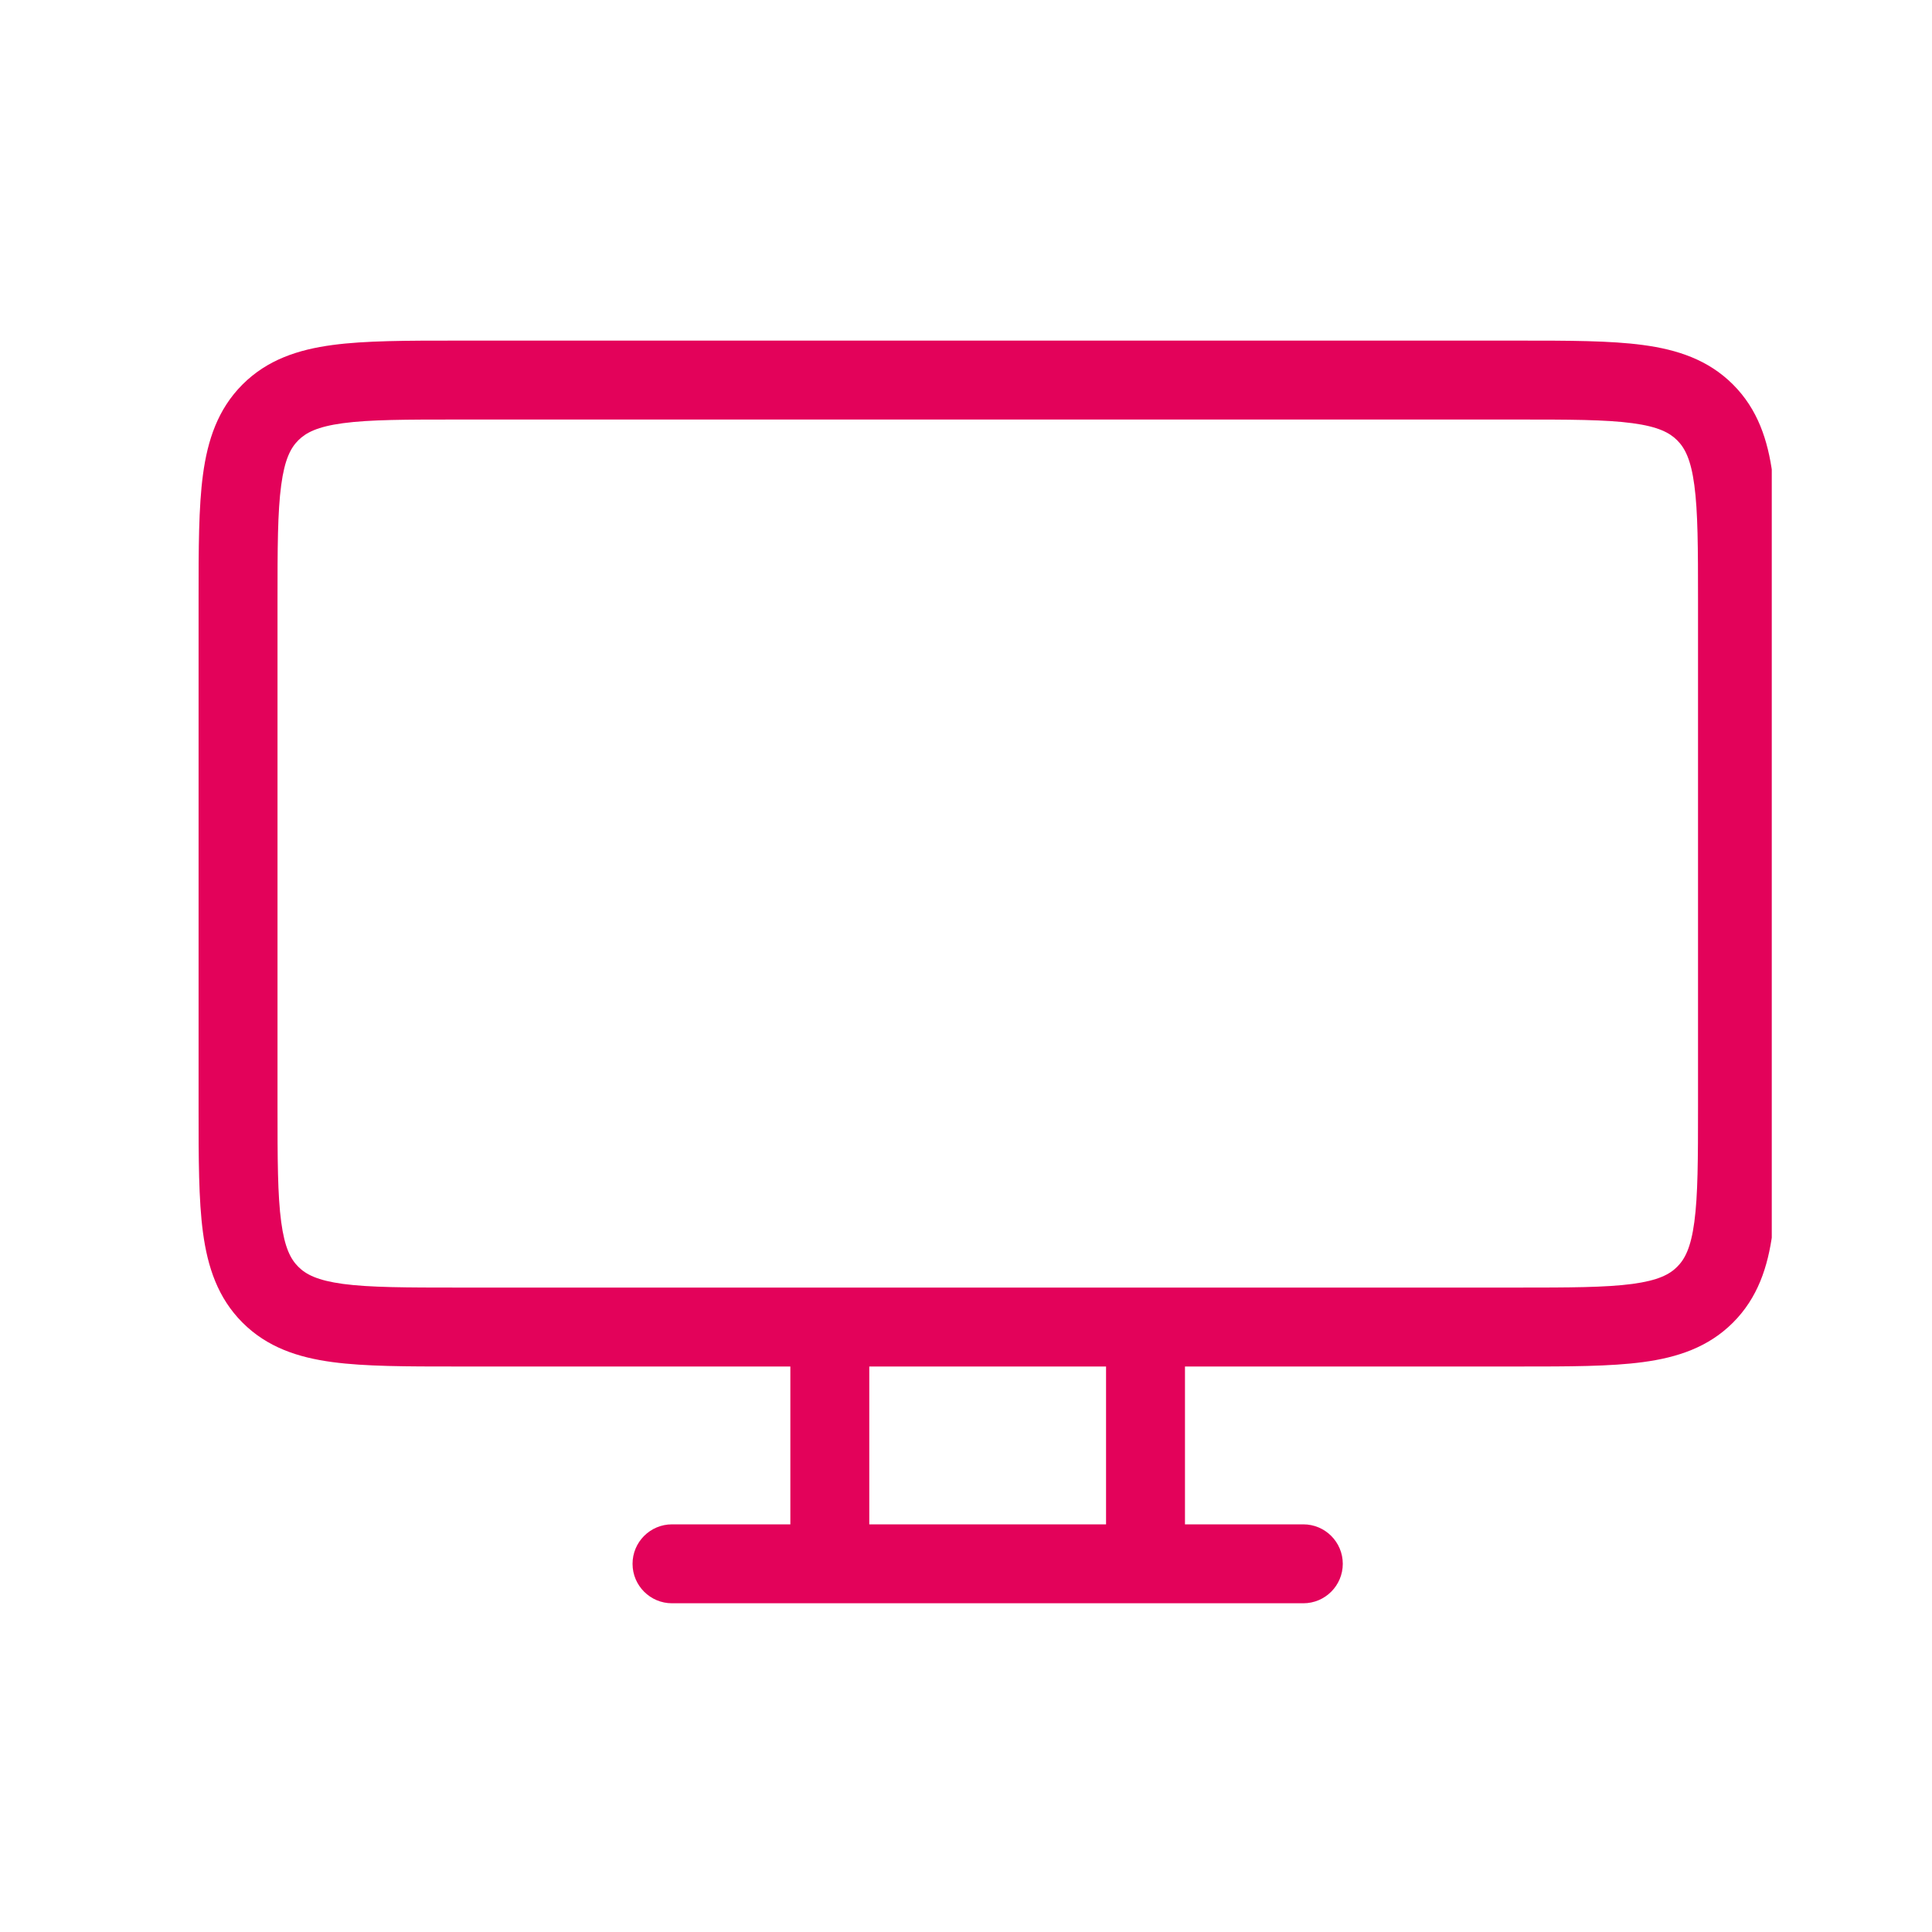 <?xml version="1.0" encoding="UTF-8"?> <svg xmlns="http://www.w3.org/2000/svg" width="47" height="47" viewBox="0 0 47 47" fill="none"><g clip-path="url(#clip0_46_719)"><path fill-rule="evenodd" clip-rule="evenodd" d="M11.099 8.286L11.166 8.286H36.892L36.959 8.286H36.959C38.169 8.286 39.173 8.286 39.969 8.393C40.807 8.505 41.557 8.752 42.159 9.354C42.761 9.956 43.008 10.706 43.12 11.544C43.227 12.34 43.227 13.344 43.227 14.554V14.621V26.908V26.975C43.227 28.185 43.227 29.189 43.12 29.985C43.008 30.823 42.761 31.573 42.159 32.175C41.557 32.777 40.807 33.024 39.969 33.136C39.173 33.243 38.169 33.243 36.959 33.243H36.892H28.827V37.083H31.706C32.236 37.083 32.666 37.513 32.666 38.043C32.666 38.573 32.236 39.003 31.706 39.003H24.027H16.348C15.818 39.003 15.388 38.573 15.388 38.043C15.388 37.513 15.818 37.083 16.348 37.083H19.227V33.243H11.166H11.099H11.099H11.099C9.89 33.243 8.885 33.243 8.089 33.136C7.251 33.024 6.501 32.777 5.899 32.175C5.298 31.573 5.051 30.823 4.938 29.985C4.831 29.189 4.831 28.185 4.831 26.975V26.975L4.831 26.908V14.621L4.831 14.554V14.554C4.831 13.344 4.831 12.34 4.938 11.544C5.051 10.706 5.298 9.956 5.899 9.354C6.501 8.752 7.251 8.505 8.089 8.393C8.885 8.286 9.889 8.286 11.099 8.286H11.099ZM21.147 37.083H24.027H26.907V33.243H21.147V37.083ZM8.345 10.295C7.72 10.379 7.442 10.526 7.257 10.711C7.071 10.897 6.925 11.174 6.841 11.8C6.753 12.453 6.751 13.327 6.751 14.621V26.908C6.751 28.202 6.753 29.076 6.841 29.729C6.925 30.355 7.071 30.632 7.257 30.817C7.442 31.003 7.72 31.149 8.345 31.234C8.998 31.321 9.872 31.323 11.166 31.323H36.892C38.186 31.323 39.06 31.321 39.713 31.234C40.339 31.149 40.616 31.003 40.801 30.817C40.987 30.632 41.134 30.355 41.218 29.729C41.306 29.076 41.308 28.202 41.308 26.908V14.621C41.308 13.327 41.306 12.453 41.218 11.8C41.134 11.174 40.987 10.897 40.801 10.711C40.616 10.526 40.339 10.379 39.713 10.295C39.06 10.207 38.186 10.206 36.892 10.206H11.166C9.872 10.206 8.998 10.207 8.345 10.295Z" fill="#E3025A"></path></g><defs><clipPath id="clip0_46_719"><rect width="38.643" height="38.643" fill="white" transform="translate(4.459 3.717)"></rect></clipPath></defs></svg> 